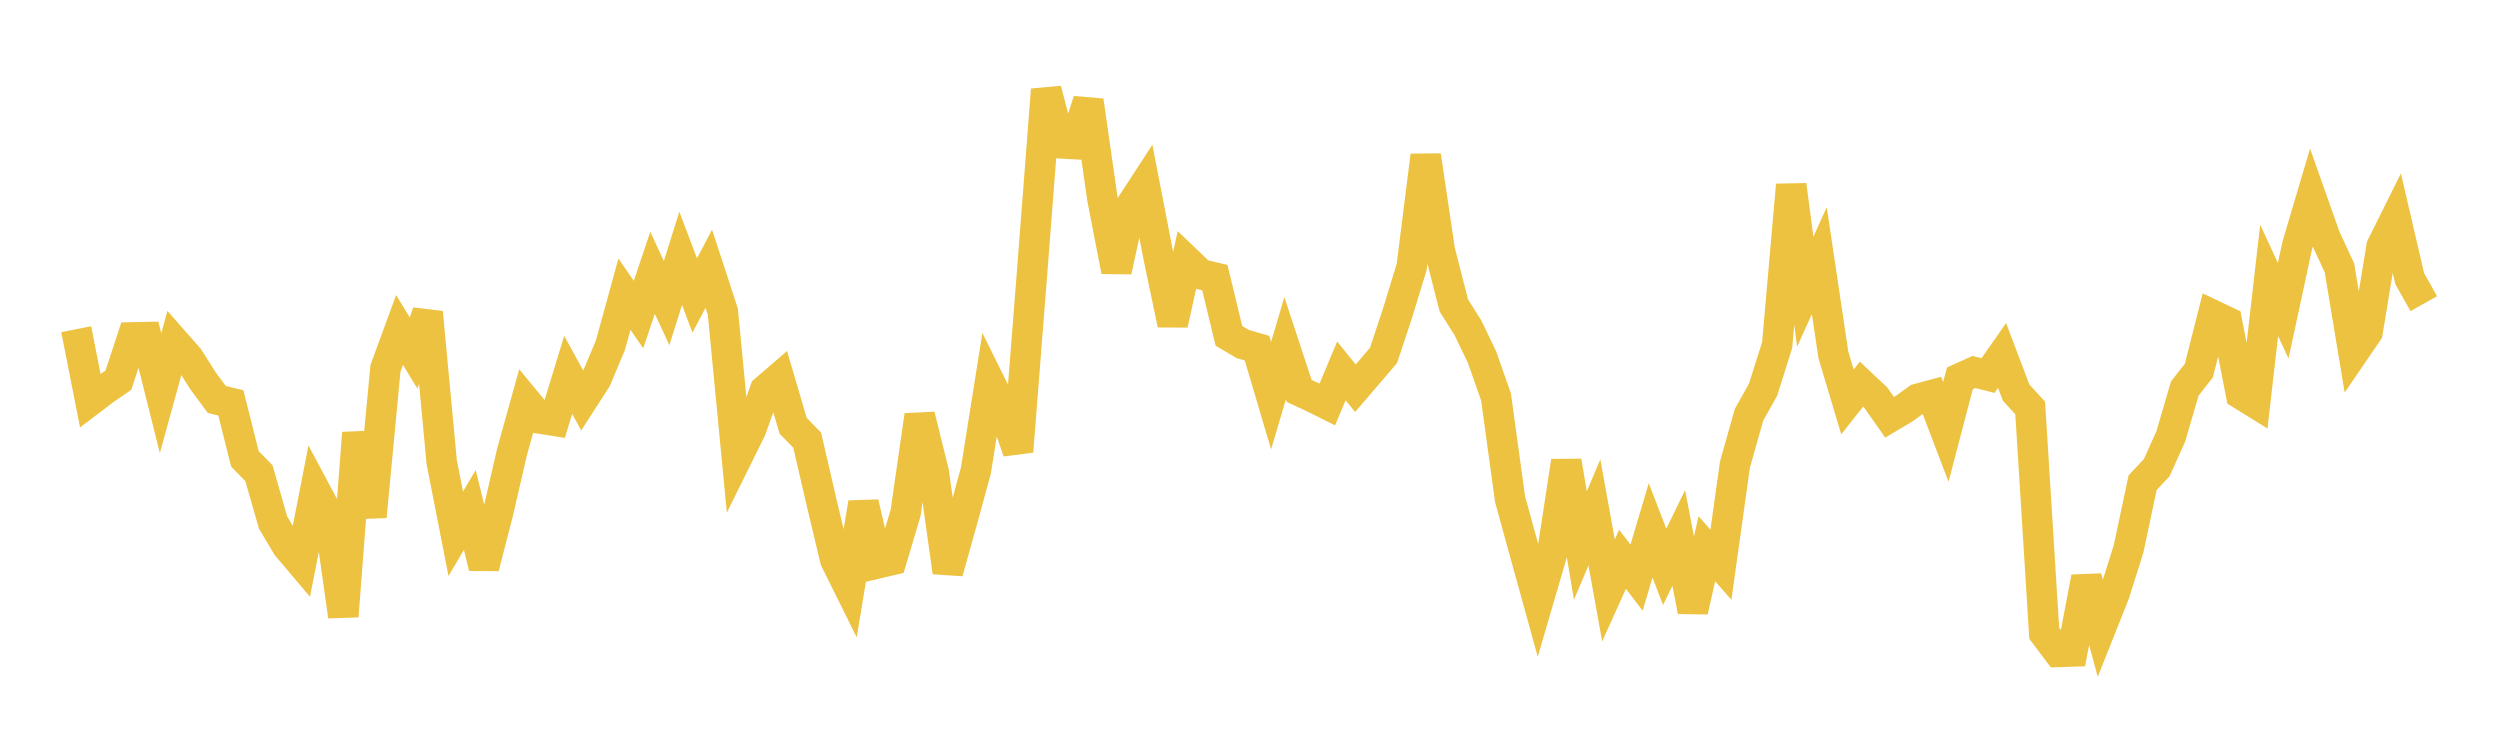 <svg width="164" height="48" xmlns="http://www.w3.org/2000/svg" xmlns:xlink="http://www.w3.org/1999/xlink"><path fill="none" stroke="rgb(237,194,64)" stroke-width="2" d="M5,21.596L5.922,26.275L6.844,25.576L7.766,24.94L8.689,22.135L9.611,22.114L10.533,25.791L11.455,22.445L12.377,23.492L13.299,24.954L14.222,26.205L15.144,26.43L16.066,30.102L16.988,31.045L17.91,34.271L18.832,35.825L19.754,36.914L20.677,32.176L21.599,33.905L22.521,40.427L23.443,28.406L24.365,33.894L25.287,24.161L26.21,21.646L27.132,23.16L28.054,20.491L28.976,30.313L29.898,35.015L30.82,33.455L31.743,37.219L32.665,33.652L33.587,29.653L34.509,26.337L35.431,27.457L36.353,27.603L37.275,24.592L38.198,26.28L39.12,24.847L40.042,22.653L40.964,19.296L41.886,20.635L42.808,17.898L43.731,19.883L44.653,16.947L45.575,19.385L46.497,17.626L47.419,20.442L48.341,30.04L49.263,28.175L50.186,25.591L51.108,24.796L52.03,27.931L52.952,28.874L53.874,32.867L54.796,36.727L55.719,38.589L56.641,32.985L57.563,36.96L58.485,36.742L59.407,33.651L60.329,27.245L61.251,30.961L62.174,37.534L63.096,34.247L64.018,30.871L64.94,25.088L65.862,26.945L66.784,29.617L67.707,17.857L68.629,5.882L69.551,9.401L70.473,9.451L71.395,6.604L72.317,13.035L73.24,17.787L74.162,13.533L75.084,12.114L76.006,16.877L76.928,21.276L77.85,17.112L78.772,17.995L79.695,18.212L80.617,22.034L81.539,22.574L82.461,22.84L83.383,25.956L84.305,22.841L85.228,25.645L86.15,26.074L87.072,26.533L87.994,24.333L88.916,25.468L89.838,24.393L90.76,23.314L91.683,20.529L92.605,17.514L93.527,10.203L94.449,16.427L95.371,20.036L96.293,21.5L97.216,23.415L98.138,26.037L99.06,32.742L99.982,36.096L100.904,39.429L101.826,36.276L102.749,30.254L103.671,35.79L104.593,33.615L105.515,38.732L106.437,36.69L107.359,37.895L108.281,34.795L109.204,37.186L110.126,35.292L111.048,40.092L111.97,35.998L112.892,37.049L113.814,30.47L114.737,27.207L115.659,25.559L116.581,22.638L117.503,12.135L118.425,19.137L119.347,17.097L120.269,23.278L121.192,26.365L122.114,25.198L123.036,26.065L123.958,27.376L124.88,26.828L125.802,26.165L126.725,25.915L127.647,28.334L128.569,24.819L129.491,24.403L130.413,24.636L131.335,23.317L132.257,25.752L133.18,26.762L134.102,41.545L135.024,42.768L135.946,42.737L136.868,37.872L137.79,41.25L138.713,38.93L139.635,36.003L140.557,31.661L141.479,30.682L142.401,28.637L143.323,25.487L144.246,24.308L145.168,20.672L146.09,21.11L147.012,25.859L147.934,26.43L148.856,18.392L149.778,20.385L150.701,16.095L151.623,12.983L152.545,15.587L153.467,17.57L154.389,23.131L155.311,21.781L156.234,16.167L157.156,14.312L158.078,18.281L159,19.921"></path></svg>